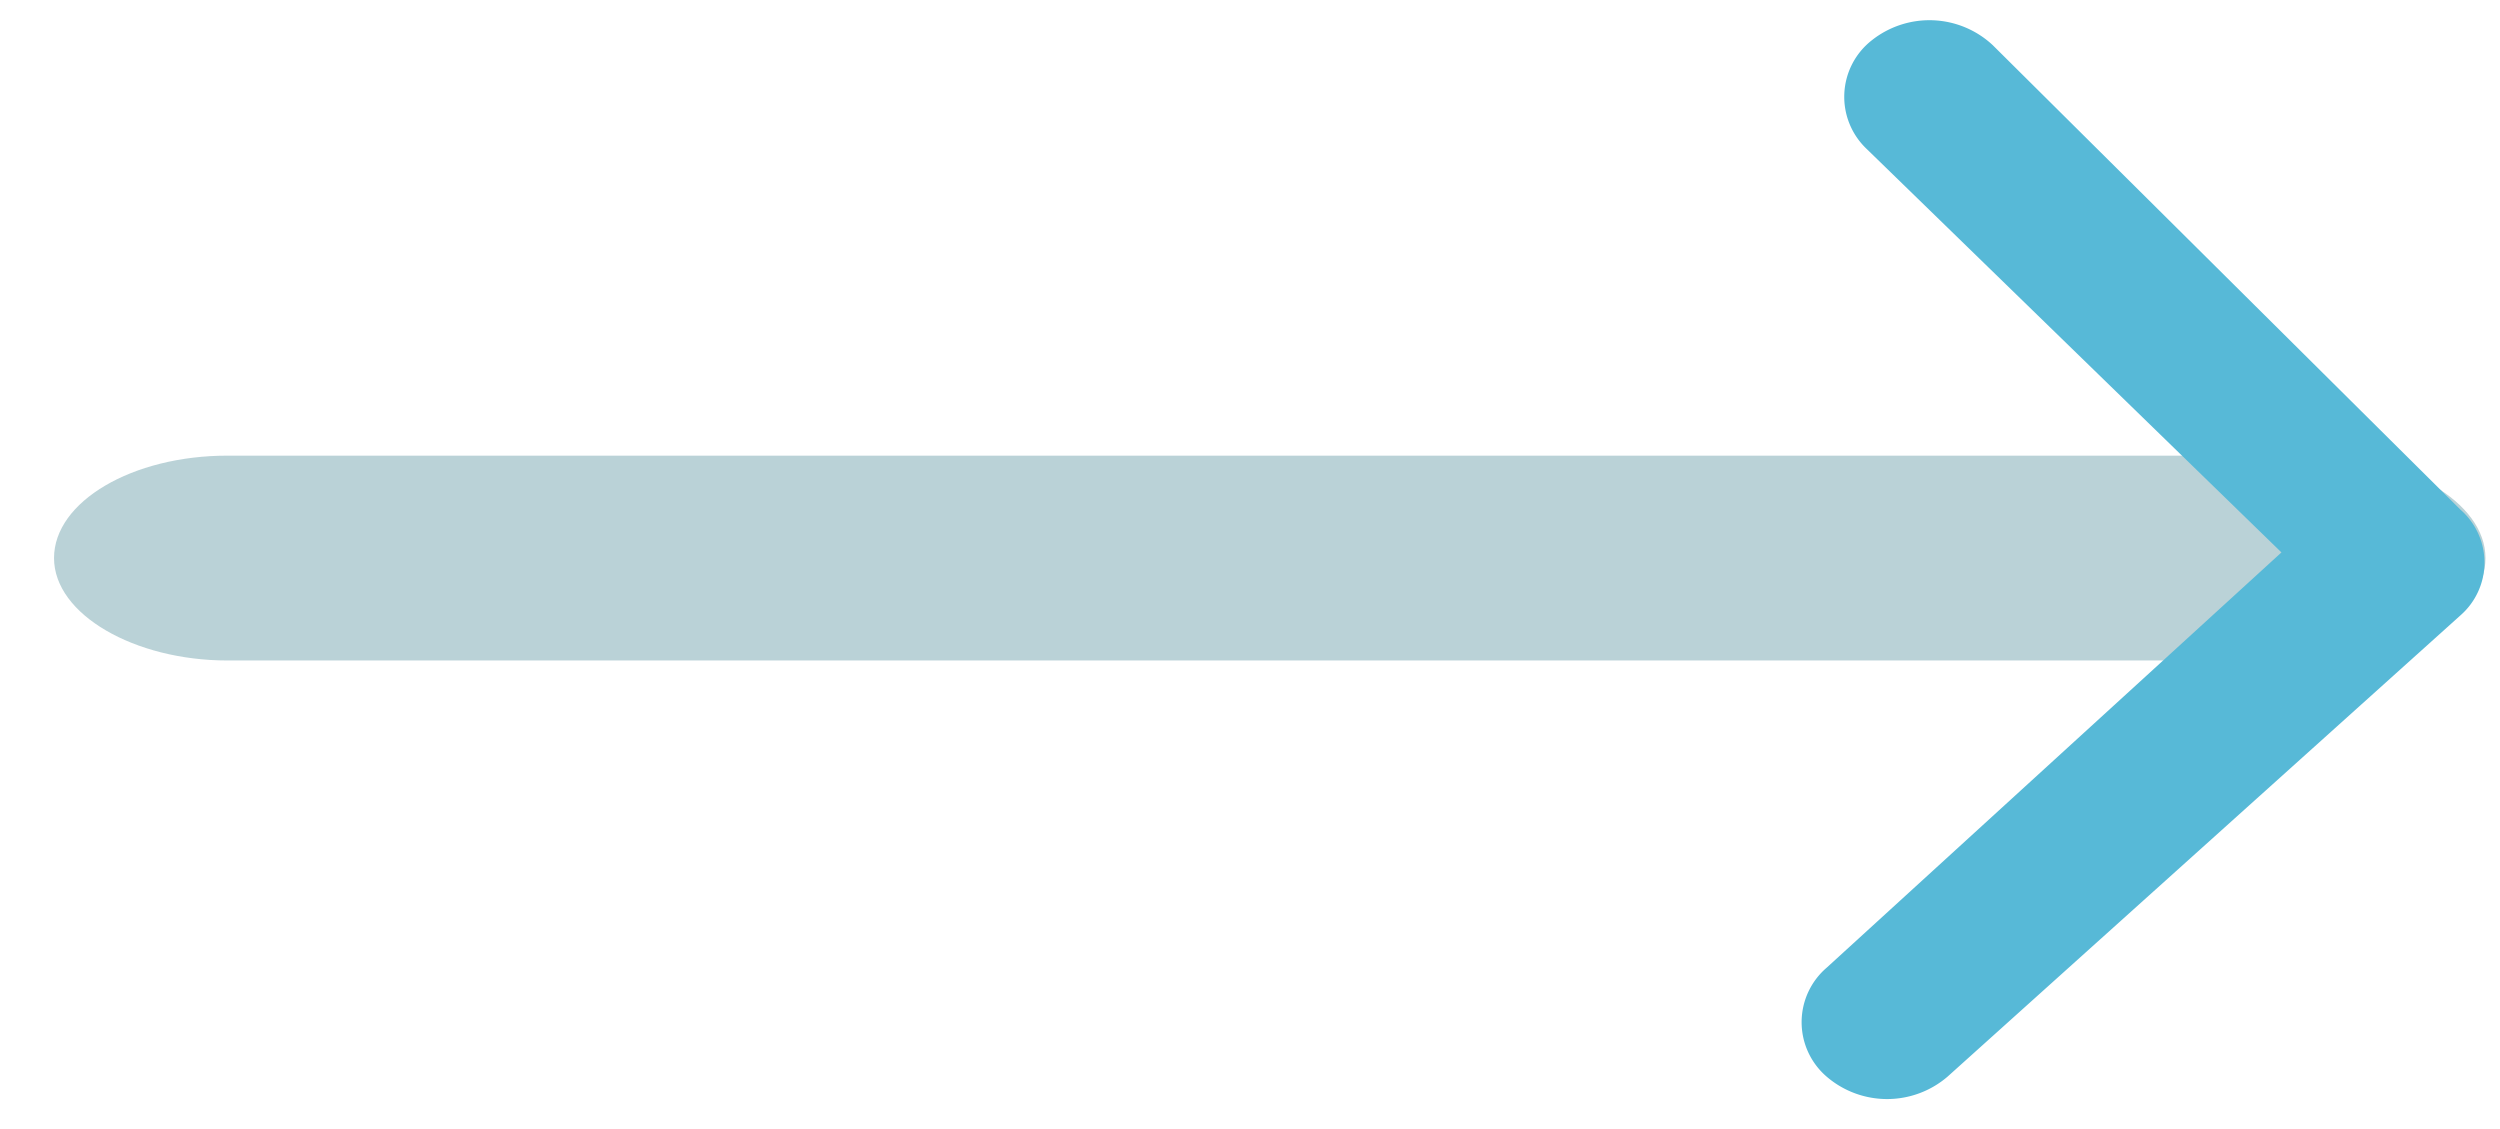 <svg xmlns="http://www.w3.org/2000/svg" viewBox="0 0 31 14"><defs><style>.cls-1{fill:#186978;opacity:0.3;isolation:isolate;}.cls-2{fill:#57b9d7;}</style></defs><g id="About_the_Award" data-name="About the Award"><path class="cls-1" d="M2.82,5.65C1.64,5.65.67,6.22.67,6.92s1,1.27,2.15,1.27H28.67c1.19,0,2.15-.57,2.15-1.27s-1-1.27-2.15-1.27Z"/><path class="cls-2" d="M22.65,12a.89.89,0,0,0,0,1.35,1.15,1.15,0,0,0,1.5,0l6.36-5.72a.87.87,0,0,0,0-1.31L24.71.56A1.15,1.15,0,0,0,23.21.5a.89.89,0,0,0-.06,1.35l5.14,5Z"/></g></svg>